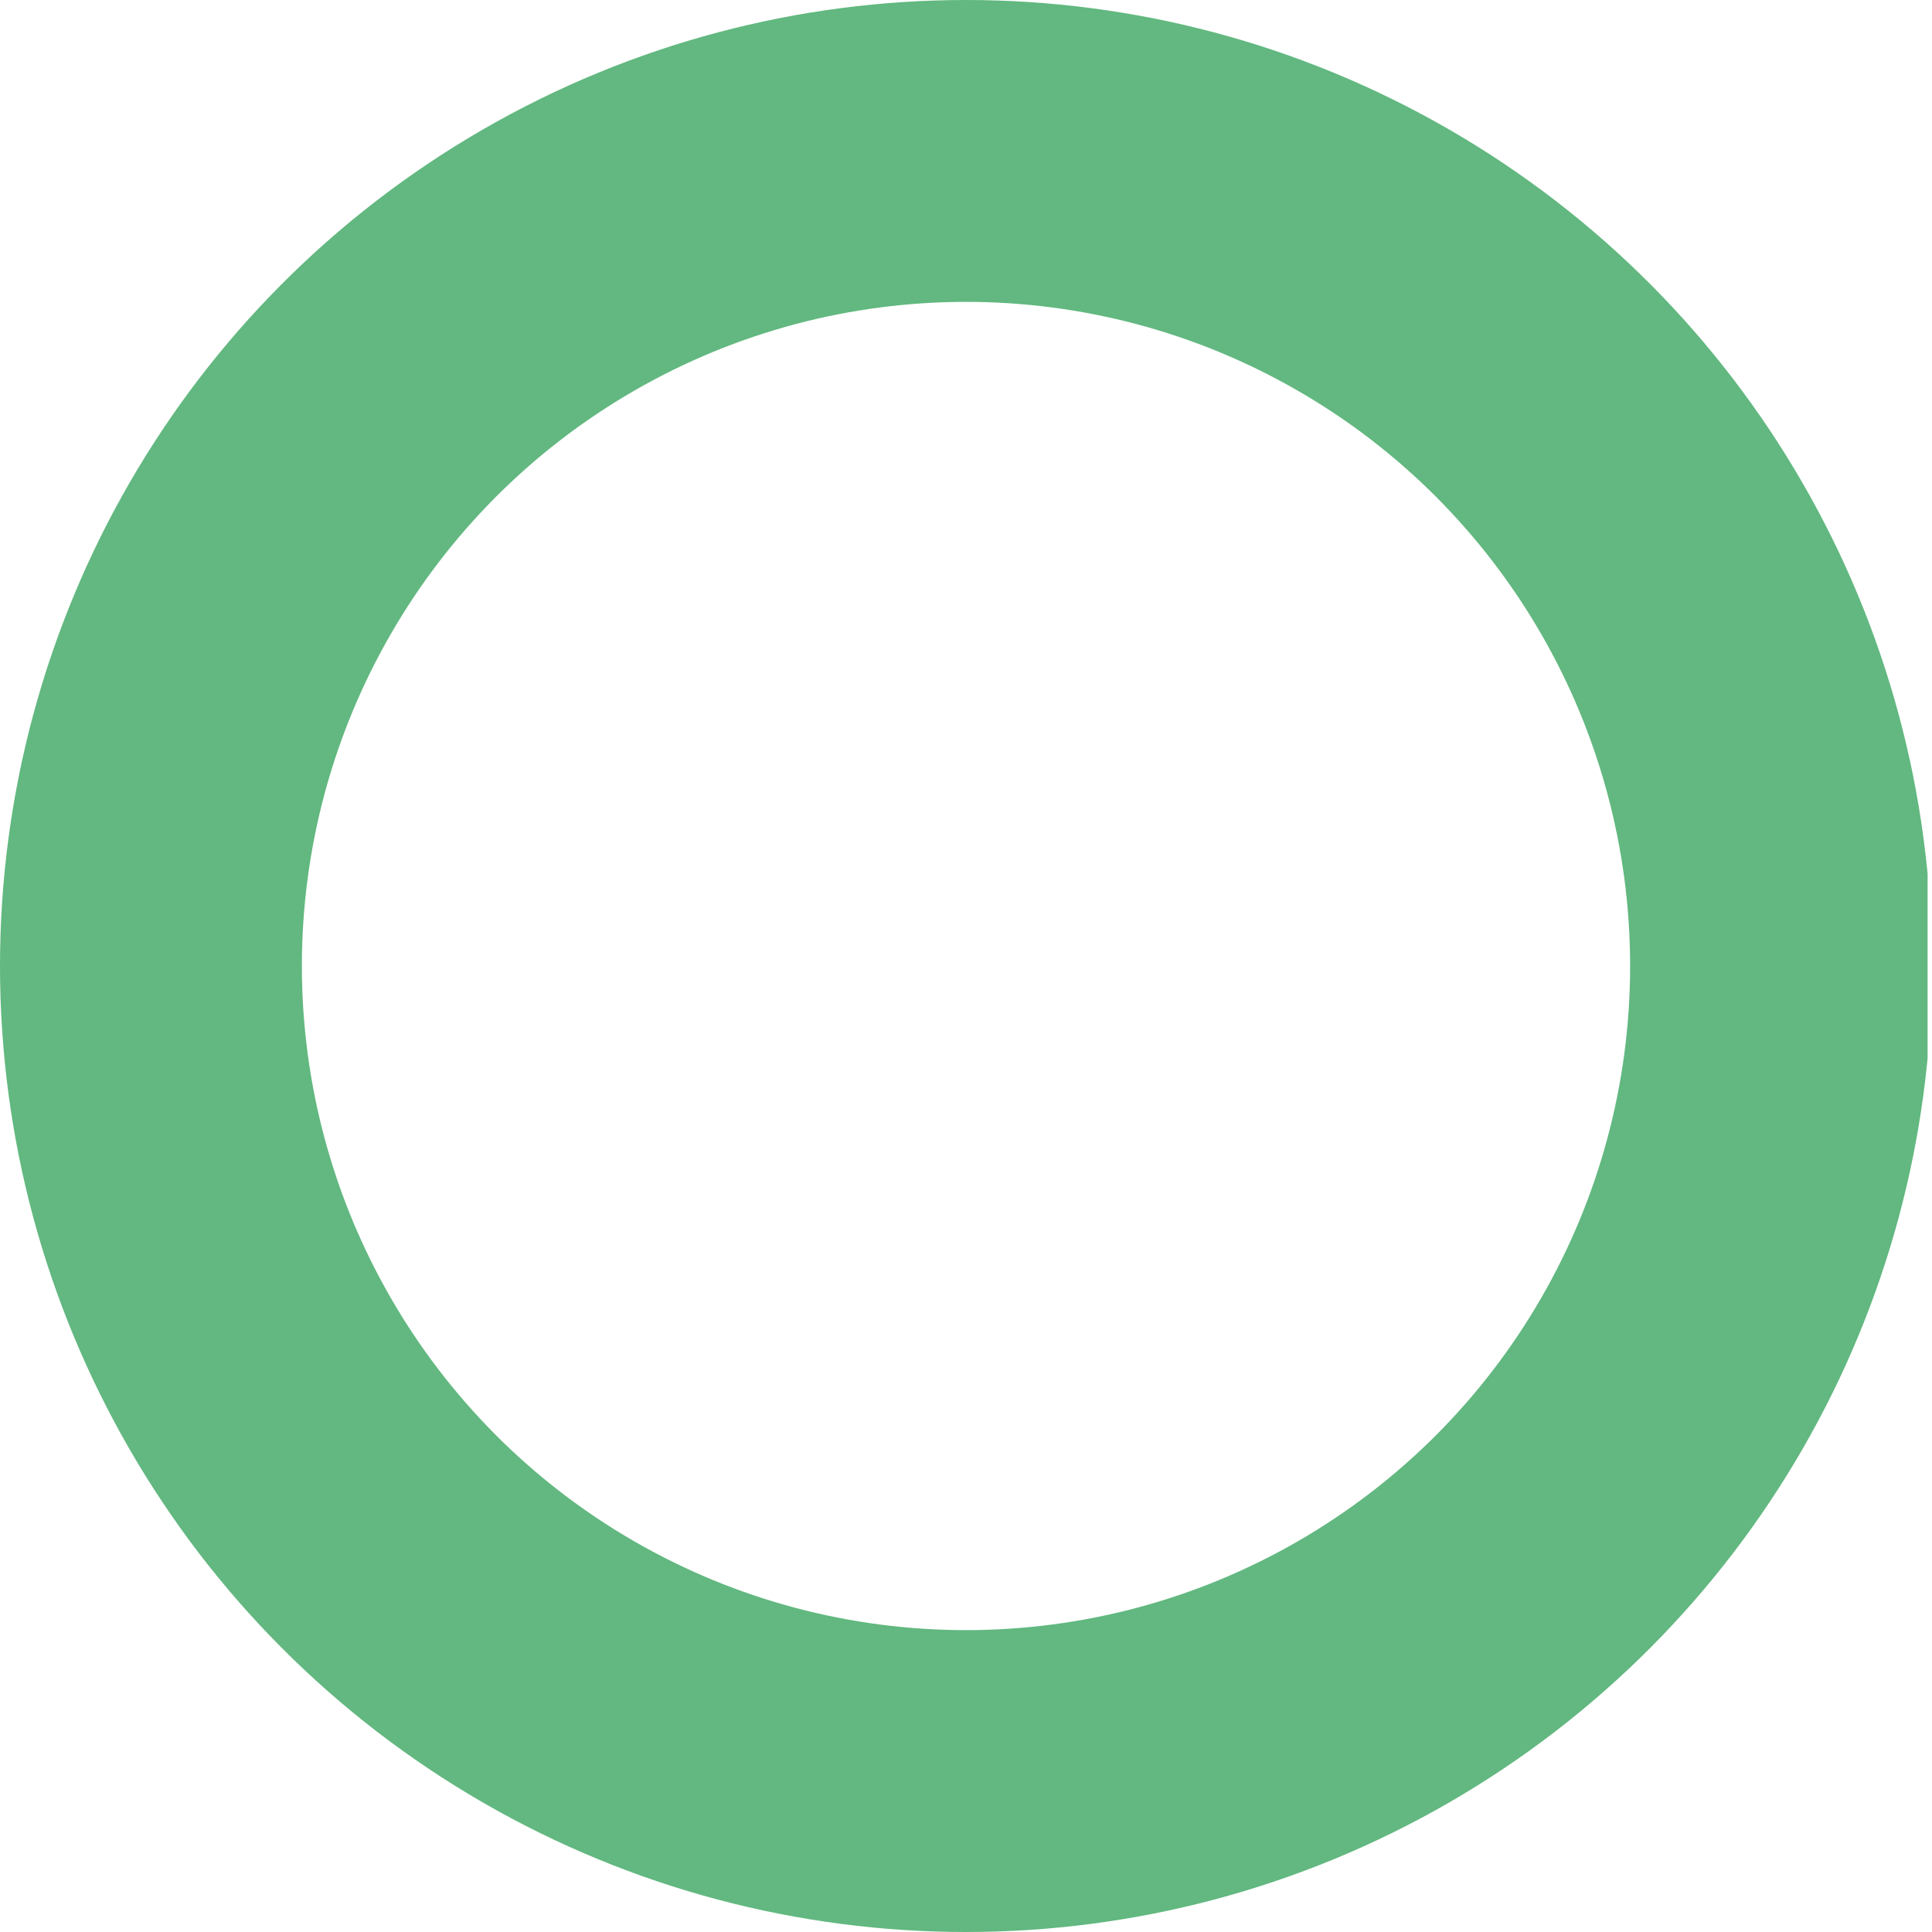 <svg xmlns="http://www.w3.org/2000/svg" width="32" height="32" fill="none"><g clip-path="url(#a)"><circle cx="16" cy="16" r="13.5" stroke="#62b880" stroke-width="5"/></g><defs><clipPath id="a"><path fill="#fff" d="M0 0h31.927v32H0z"/></clipPath></defs></svg>